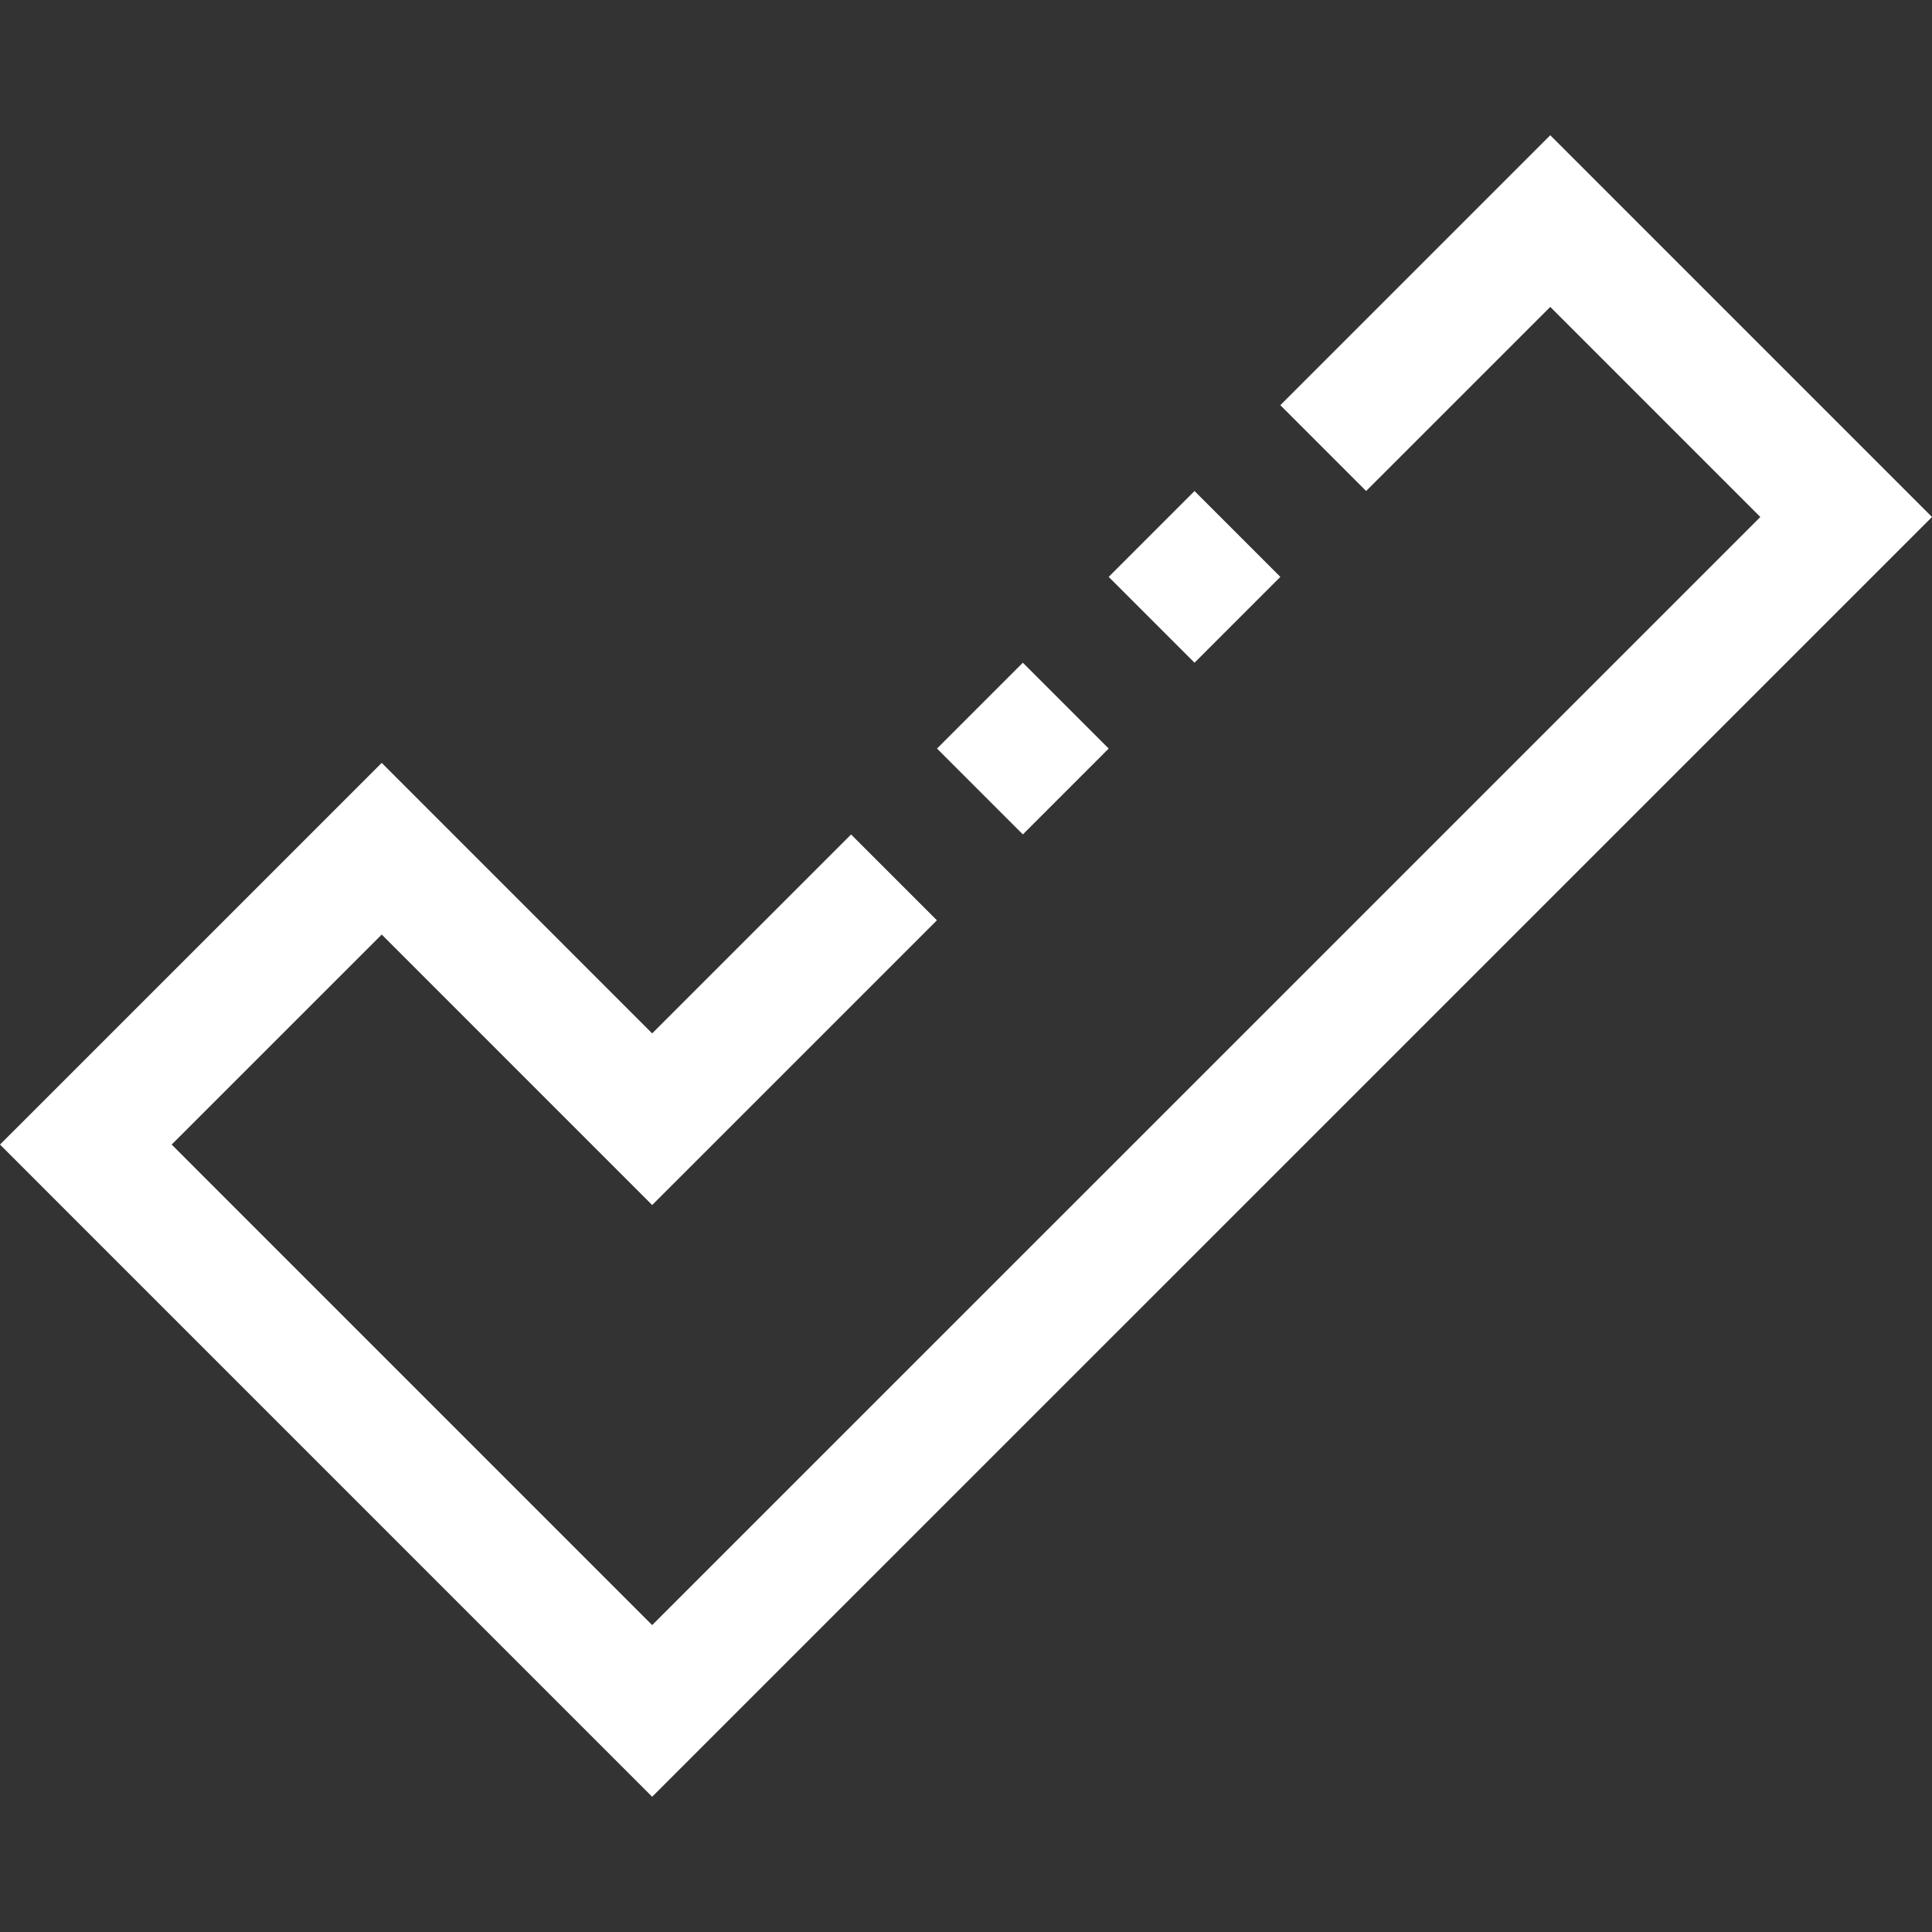 <svg width="75" height="75" viewBox="0 0 75 75" fill="none" xmlns="http://www.w3.org/2000/svg">
<rect x="0" y="0" width="75" height="75" fill="#333333" stroke="none"/>
<path d="M49.703 22.395L46.371 19.062L43.039 22.395L46.371 25.727L49.703 22.395Z" fill="white"/>
<path d="M43.039 29.059L39.707 25.727L36.375 29.059L39.707 32.392L43.039 29.059Z" fill="white"/>
<path d="M60.181 5.25L49.702 15.729L53.033 19.061L60.181 11.914L68.336 20.07L25.317 63.086L6.664 44.432L14.819 36.279L25.317 46.779L36.371 35.726L33.039 32.394L25.317 40.116L14.819 29.615L0 44.432L25.317 69.75L75 20.07L60.181 5.25Z" fill="white"/>
</svg>
